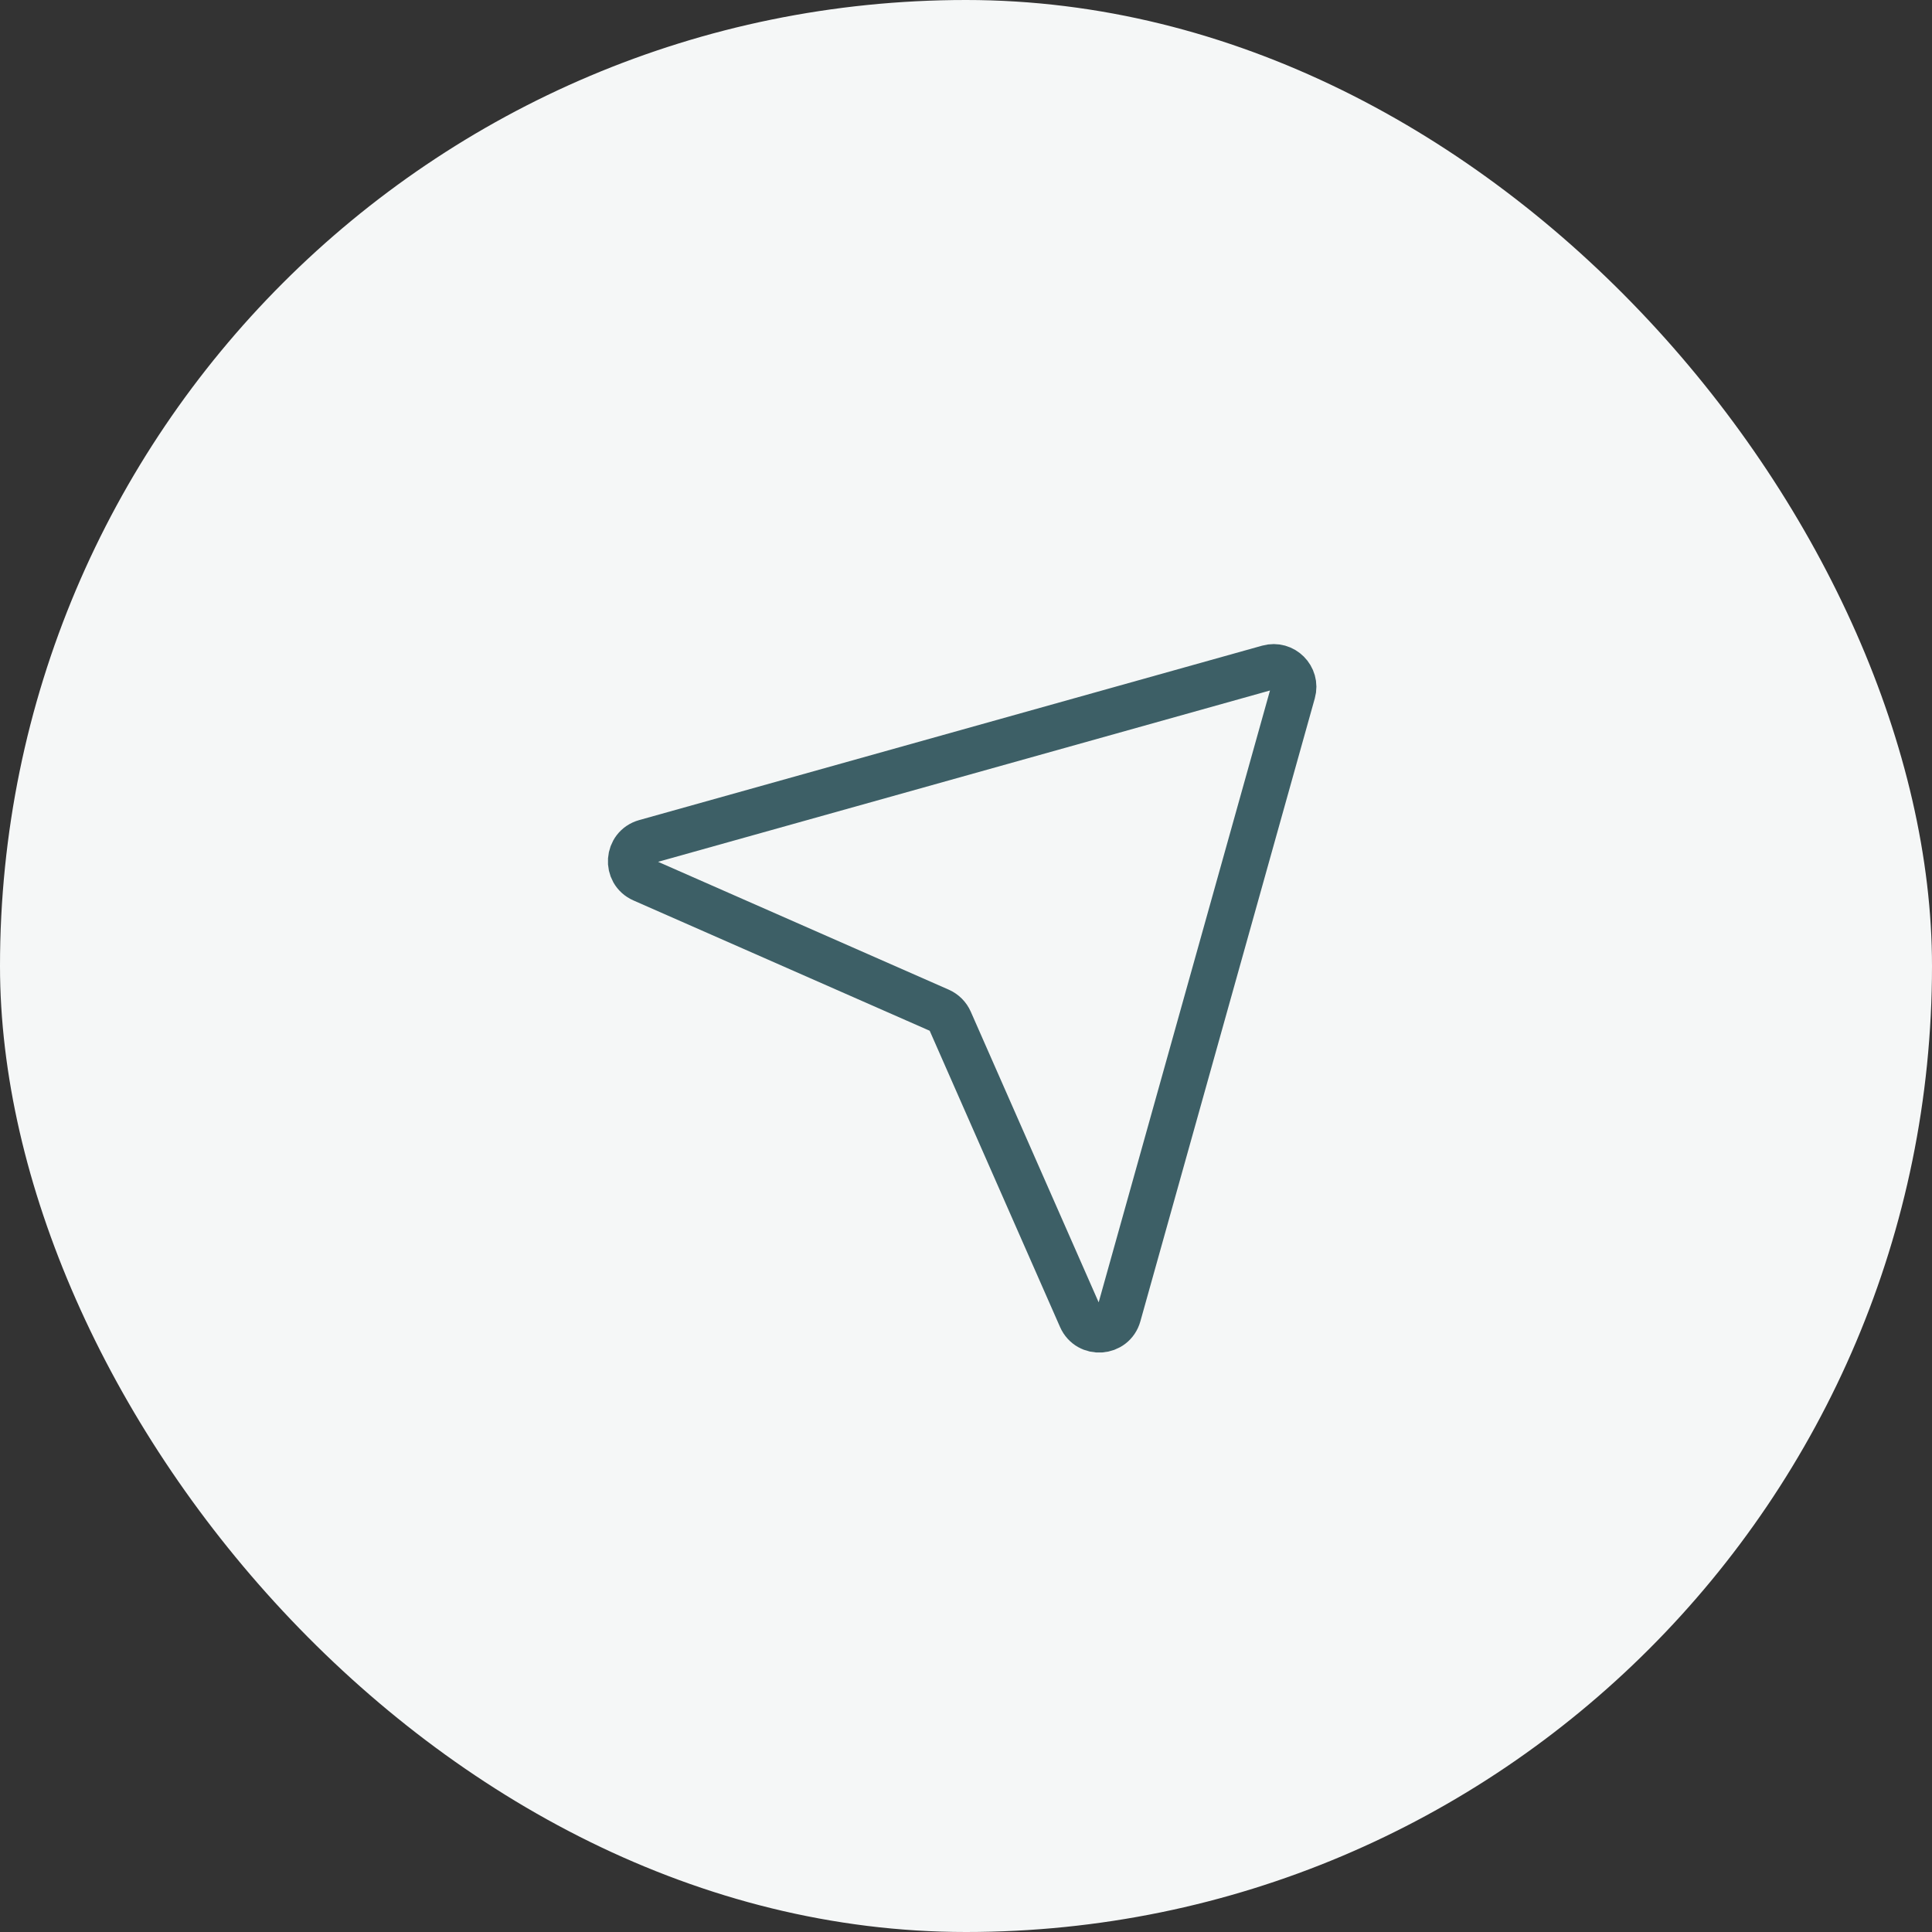 <svg width="64" height="64" viewBox="0 0 64 64" fill="none" xmlns="http://www.w3.org/2000/svg">
<rect x="0" y="0" width="64" height="64" fill="#333333" stroke="none"/>
<rect width="64" height="64" rx="32" fill="#F5F7F7"/>
<path d="M21.375 27.889L42.011 22.111C42.511 21.971 42.972 22.433 42.832 22.933L37.054 43.569C36.886 44.171 36.054 44.23 35.802 43.657L31.471 33.814C31.404 33.662 31.282 33.54 31.13 33.472L21.286 29.142C20.713 28.89 20.772 28.058 21.375 27.889Z" stroke="#3D5F66" stroke-width="1.5" stroke-linecap="round" stroke-linejoin="round"/>
</svg>

